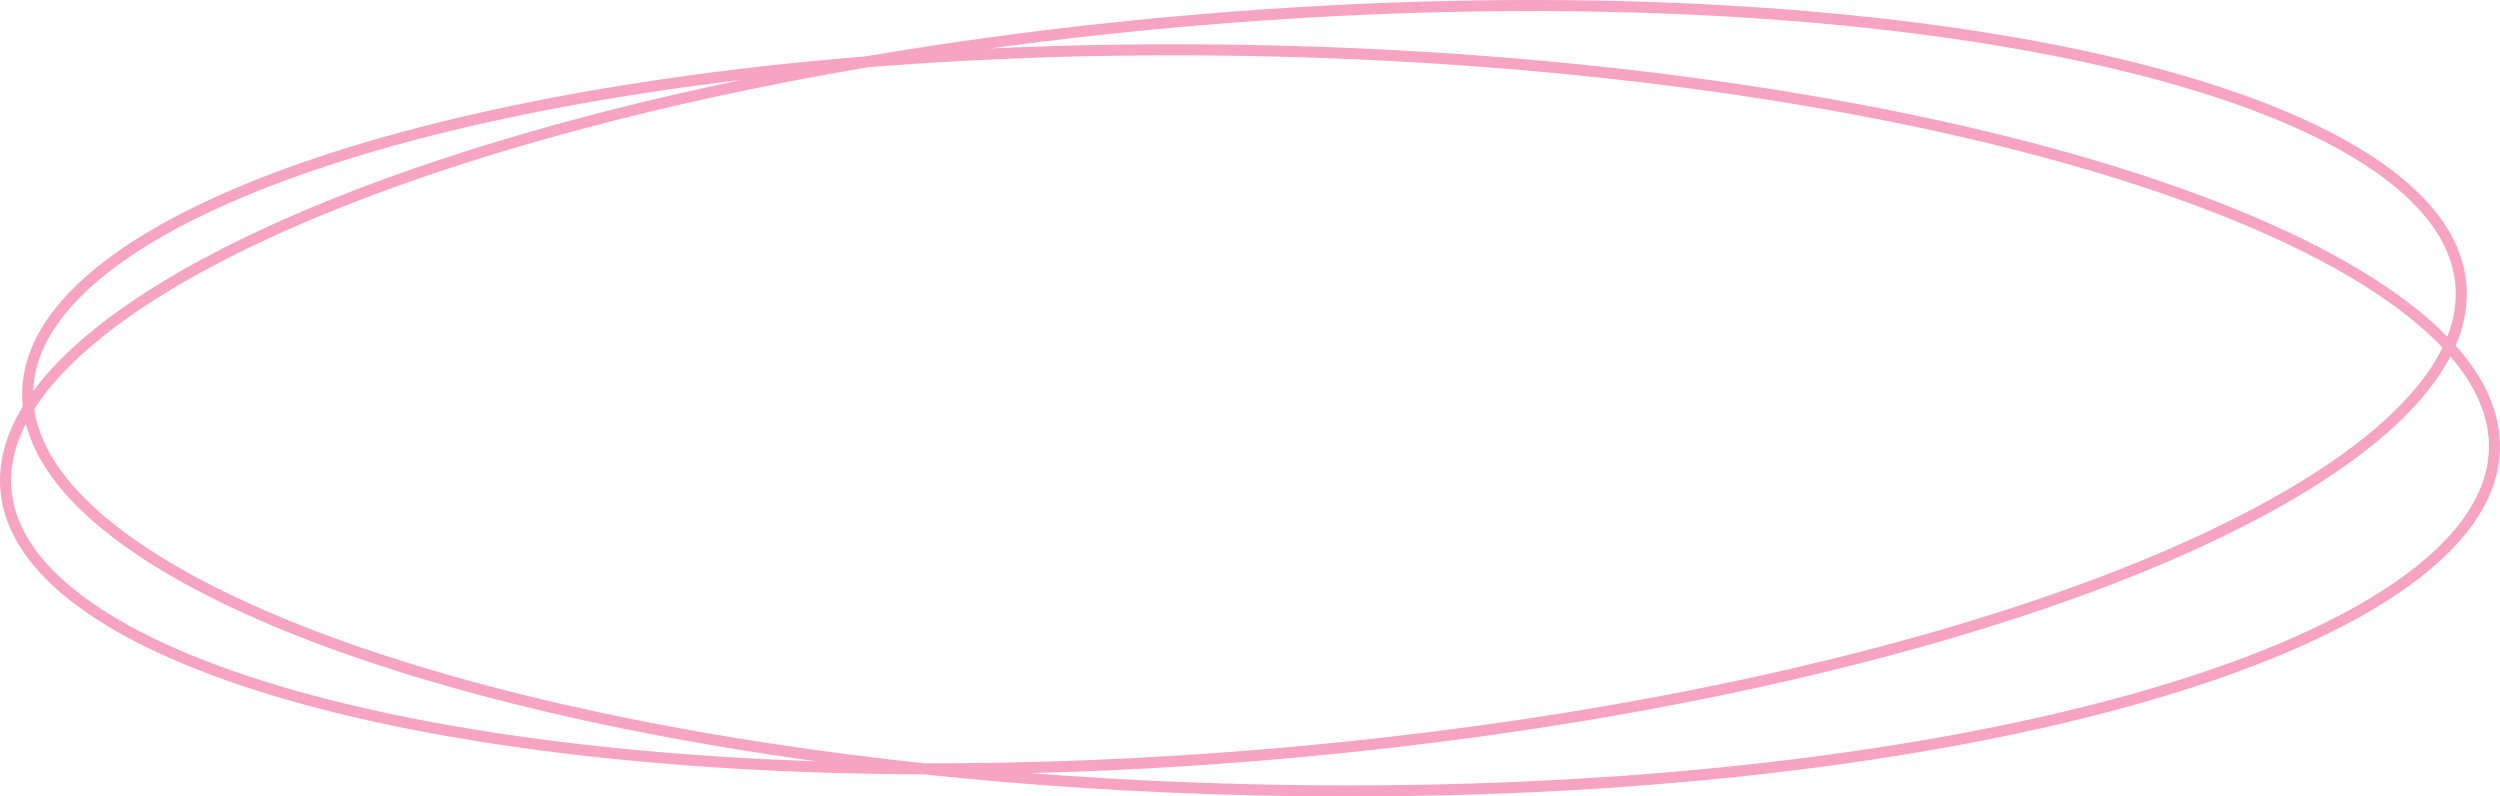 <?xml version="1.0" encoding="UTF-8"?> <svg xmlns="http://www.w3.org/2000/svg" width="226" height="72" viewBox="0 0 226 72" fill="none"> <path fill-rule="evenodd" clip-rule="evenodd" d="M220.799 31.425C219.619 33.85 217.571 36.318 214.663 38.79C209.479 43.198 201.736 47.465 191.959 51.339C172.417 59.082 144.971 65.169 114.261 67.734C103.63 68.621 93.315 69.028 83.517 68.999C64.672 66.986 47.884 63.559 34.557 59.185C24.547 55.9 16.547 52.099 11.096 48.004C6.298 44.399 3.617 40.678 3.095 36.986C4.313 35.075 6.062 33.144 8.337 31.21C13.521 26.802 21.264 22.535 31.041 18.661C43.861 13.582 60.081 9.215 78.393 6.088C89.805 5.167 102.043 4.806 114.77 5.101C145.627 5.816 173.435 10.249 193.443 16.815C203.453 20.1 211.454 23.901 216.904 27.996C218.412 29.129 219.711 30.273 220.799 31.425ZM221.518 32.222C212.997 48.629 168.713 64.19 114.344 68.73C107.121 69.334 100.04 69.715 93.167 69.889C99.669 70.398 106.375 70.74 113.23 70.899C144.088 71.615 172.073 68.474 192.366 62.842C202.519 60.024 210.689 56.598 216.324 52.76C221.985 48.905 224.899 44.772 224.997 40.572C225.062 37.796 223.897 34.992 221.518 32.222ZM83.463 69.998C92.924 71.007 102.898 71.66 113.207 71.899C175.062 73.333 225.559 59.317 225.997 40.595C226.072 37.385 224.671 34.245 221.985 31.239C222.781 29.393 223.119 27.539 222.963 25.691C221.392 7.063 170.216 -3.871 108.656 1.27C98.082 2.153 87.89 3.453 78.268 5.094C34.218 8.656 2.35 20.549 2.003 35.405C1.992 35.857 2.011 36.308 2.059 36.758C0.529 39.262 -0.175 41.791 0.037 44.309C1.335 59.707 36.528 69.848 83.463 69.998ZM73.803 68.822C34.363 63.399 5.723 51.645 2.336 38.303C1.306 40.313 0.871 42.294 1.033 44.225C1.386 48.403 4.54 52.346 10.415 55.847C16.265 59.334 24.614 62.257 34.904 64.455C45.953 66.816 59.172 68.327 73.803 68.822ZM3.005 35.353C3.136 31.179 6.049 27.072 11.676 23.24C17.311 19.402 25.481 15.976 35.634 13.158C44.703 10.641 55.308 8.622 67.019 7.222C35.151 13.861 11.141 24.296 3.005 35.353ZM89.489 4.382C95.725 3.527 102.158 2.816 108.739 2.266C139.449 -0.298 167.531 1.151 188.096 5.545C198.386 7.743 206.736 10.666 212.585 14.152C218.46 17.654 221.614 21.597 221.967 25.775C222.095 27.301 221.85 28.858 221.234 30.435C207.414 16.289 165.093 5.266 114.793 4.101C106.098 3.899 97.628 4.003 89.489 4.382Z" fill="#F7A3C2"></path> </svg> 